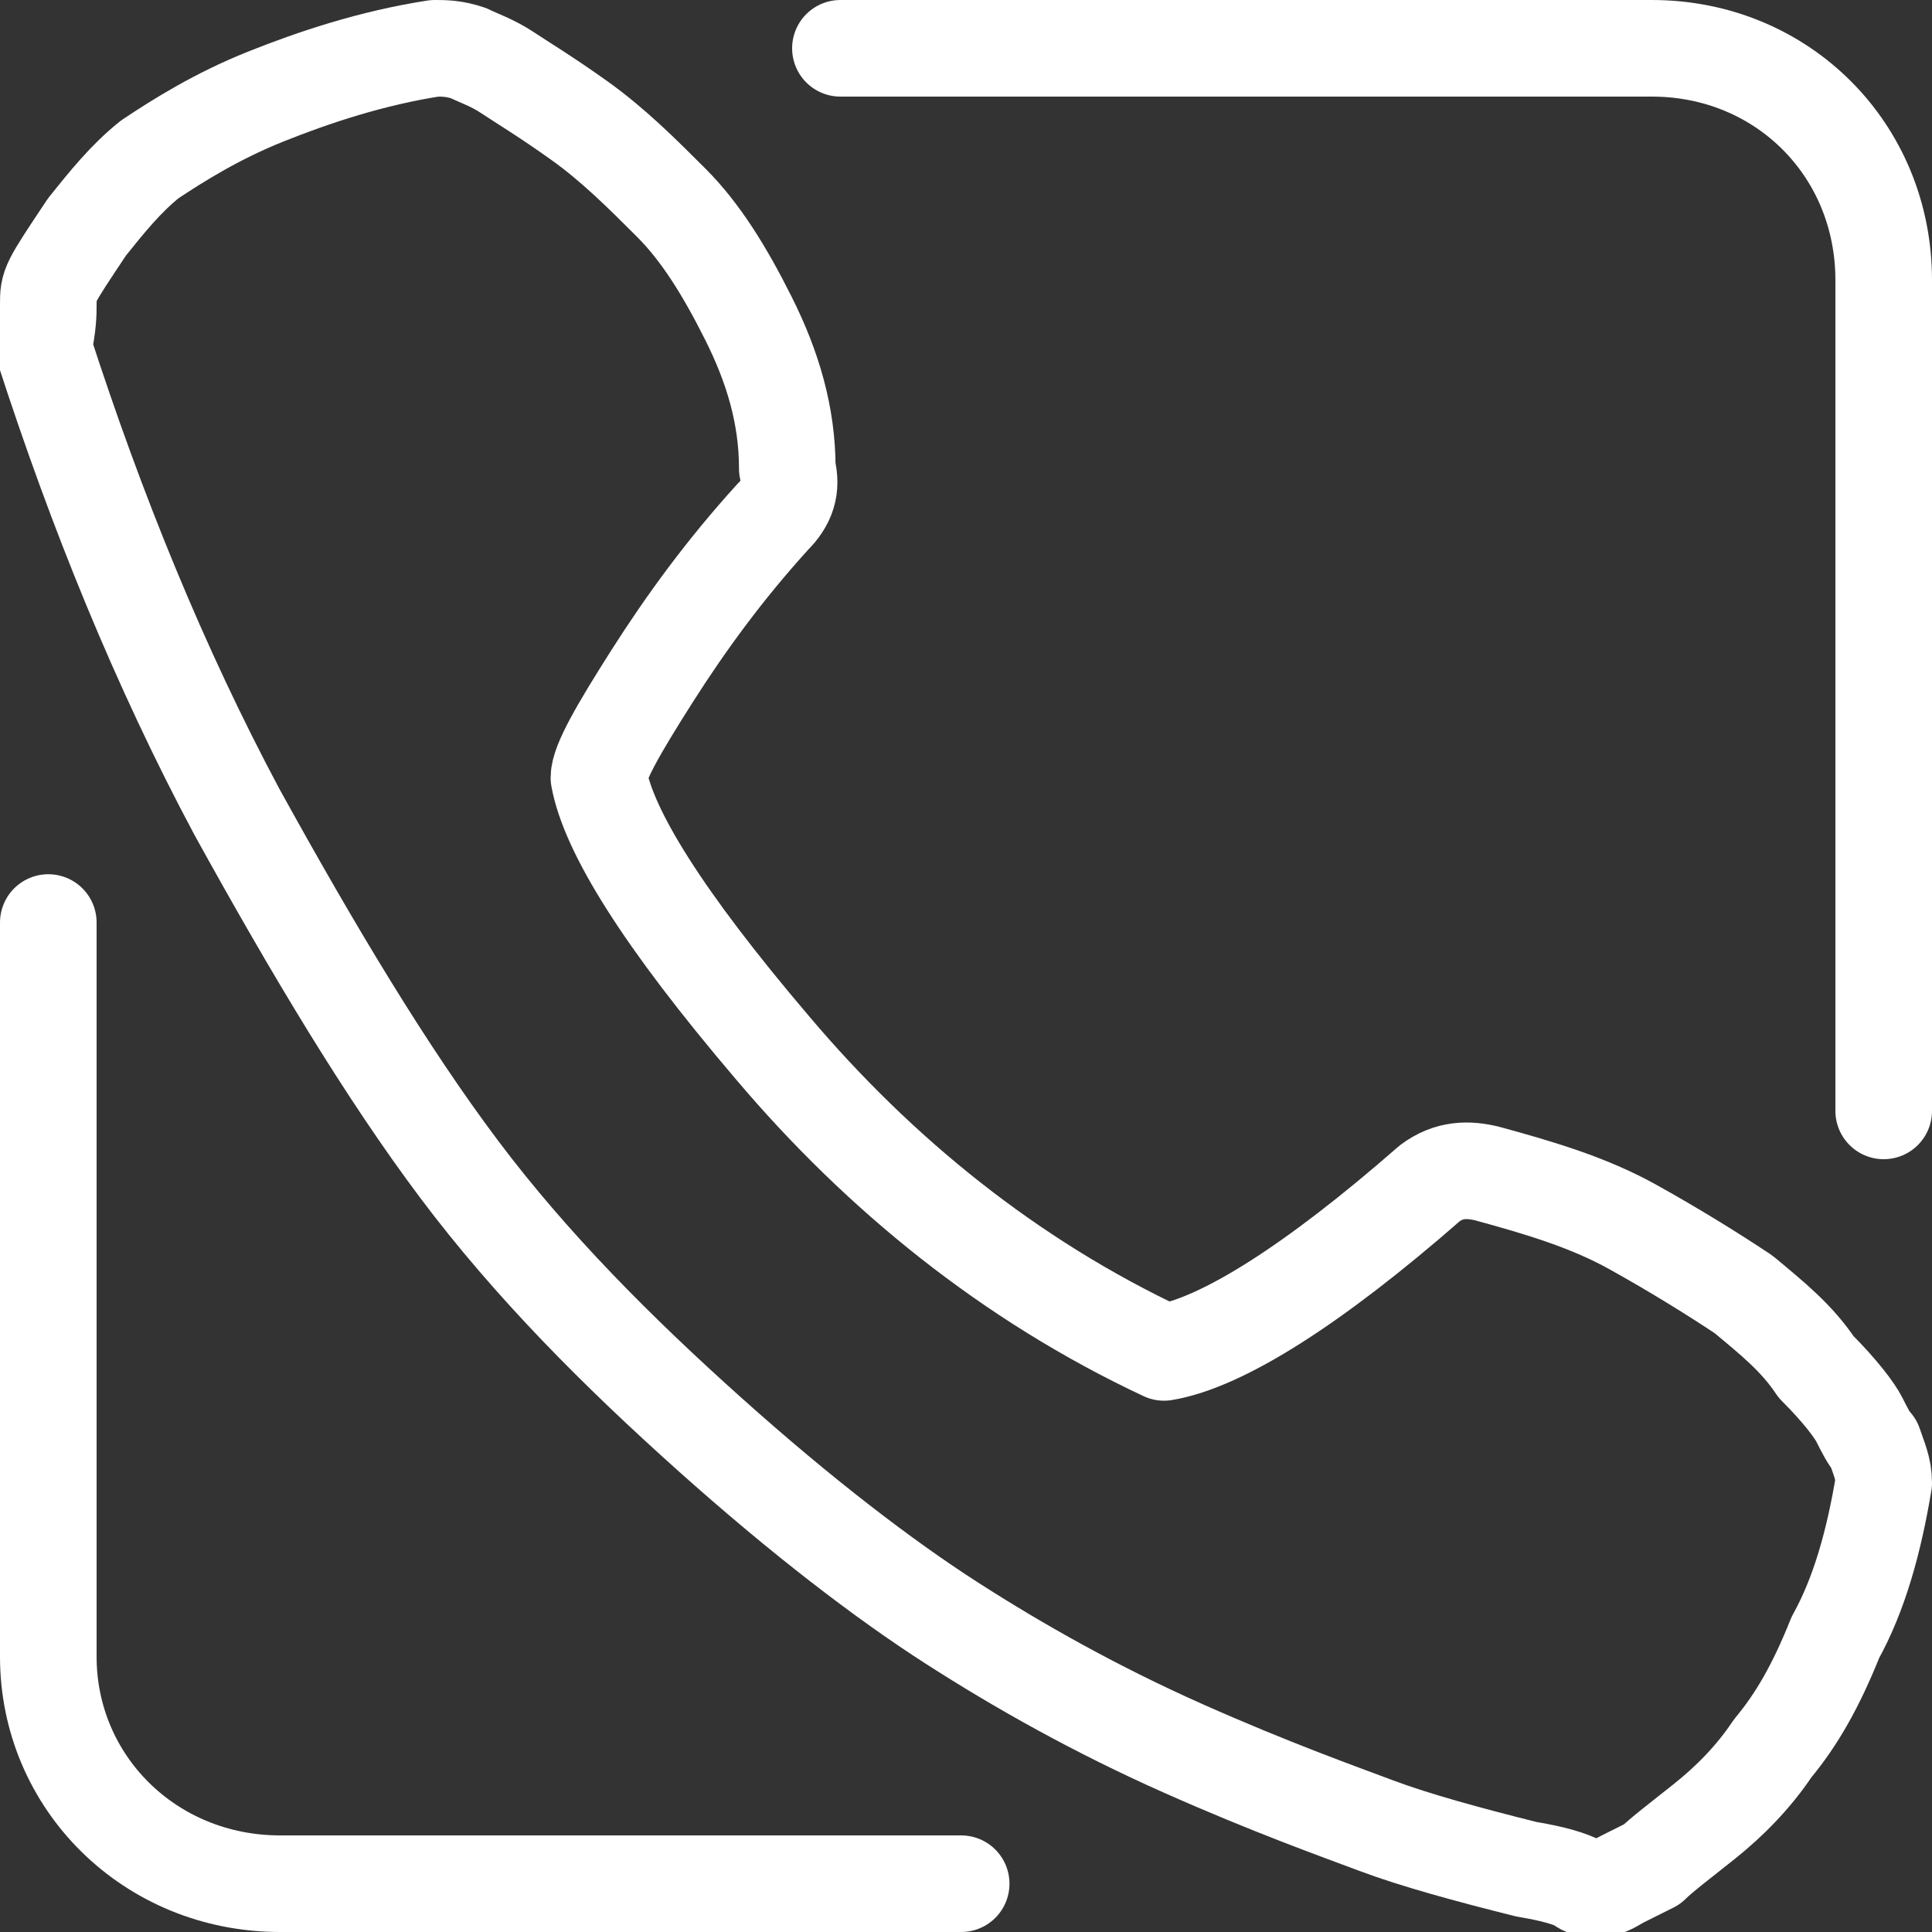 <?xml version="1.0" encoding="utf-8"?>
<!-- Generator: Adobe Illustrator 26.0.3, SVG Export Plug-In . SVG Version: 6.00 Build 0)  -->
<svg version="1.1" id="Layer_1" xmlns="http://www.w3.org/2000/svg" xmlns:xlink="http://www.w3.org/1999/xlink" x="0px" y="0px"
	 viewBox="0 0 40 40" style="enable-background:new 0 0 40 40;" xml:space="preserve">
<rect x="0" y="0" width="40" height="40" fill="#333333" stroke="none"/>
<style type="text/css">
	.st0{fill:none;stroke:#FFFFFF;stroke-width:2;stroke-linecap:round;stroke-linejoin:round;stroke-miterlimit:10;}
</style>
<g>
	<g>
		<path class="st0" d="M16,10.7c-1,1.1-1.8,2.2-2.5,3.3c-0.7,1.1-1.1,1.8-1.1,2.1c0.2,1.1,1.3,2.9,3.6,5.6c2.2,2.6,4.9,4.8,8.1,6.3
			c1.2-0.2,3.1-1.4,5.5-3.5c0.4-0.3,0.8-0.3,1.2-0.2c1.1,0.3,2.1,0.6,3,1.1c0.9,0.5,1.7,1,2.3,1.4c0.6,0.5,1.1,0.9,1.5,1.5
			c0.5,0.5,0.8,0.9,0.9,1.1c0.1,0.2,0.2,0.4,0.3,0.5c0.1,0.3,0.2,0.5,0.2,0.8c-0.2,1.2-0.5,2.3-1,3.2c-0.4,1-0.8,1.7-1.3,2.3
			c-0.4,0.6-0.9,1.1-1.4,1.5c-0.5,0.4-0.9,0.7-1.1,0.9c-0.2,0.1-0.4,0.2-0.6,0.3c-0.2,0.1-0.3,0.2-0.5,0.2s-0.3,0-0.4-0.1
			c-0.2-0.1-0.5-0.2-1.1-0.3c-1.2-0.3-2.3-0.6-3.1-0.9c-0.8-0.3-2.2-0.8-4-1.6c-1.8-0.8-3.4-1.7-4.8-2.6c-1.4-0.9-3.1-2.2-5-3.9
			c-1.9-1.7-3.7-3.5-5.2-5.5c-1.5-2-3-4.5-4.6-7.4c-1.6-3-2.9-6.2-4-9.6C1,6.7,1,6.5,1,6.3c0-0.2,0-0.3,0.1-0.5
			c0.1-0.2,0.3-0.5,0.7-1.1c0.4-0.5,0.8-1,1.3-1.4C3.7,2.9,4.5,2.4,5.5,2c1-0.4,2.2-0.8,3.5-1C9.2,1,9.4,1,9.7,1.1
			c0.2,0.1,0.5,0.2,0.8,0.4C10.8,1.7,11.3,2,12,2.5c0.7,0.5,1.3,1.1,1.9,1.7c0.6,0.6,1.1,1.4,1.6,2.4s0.8,2,0.8,3.1
			C16.4,10.1,16.3,10.4,16,10.7z"/>
	</g>
	<g>
		<path class="st0" d="M39,23V5.8C39,3.1,36.9,1,34.2,1H17.4c0,0,0,0,0,0"/>
		<path class="st0" d="M1,19.1v15.2C1,36.9,3.1,39,5.8,39h14.1"/>
	</g>
</g>
</svg>
